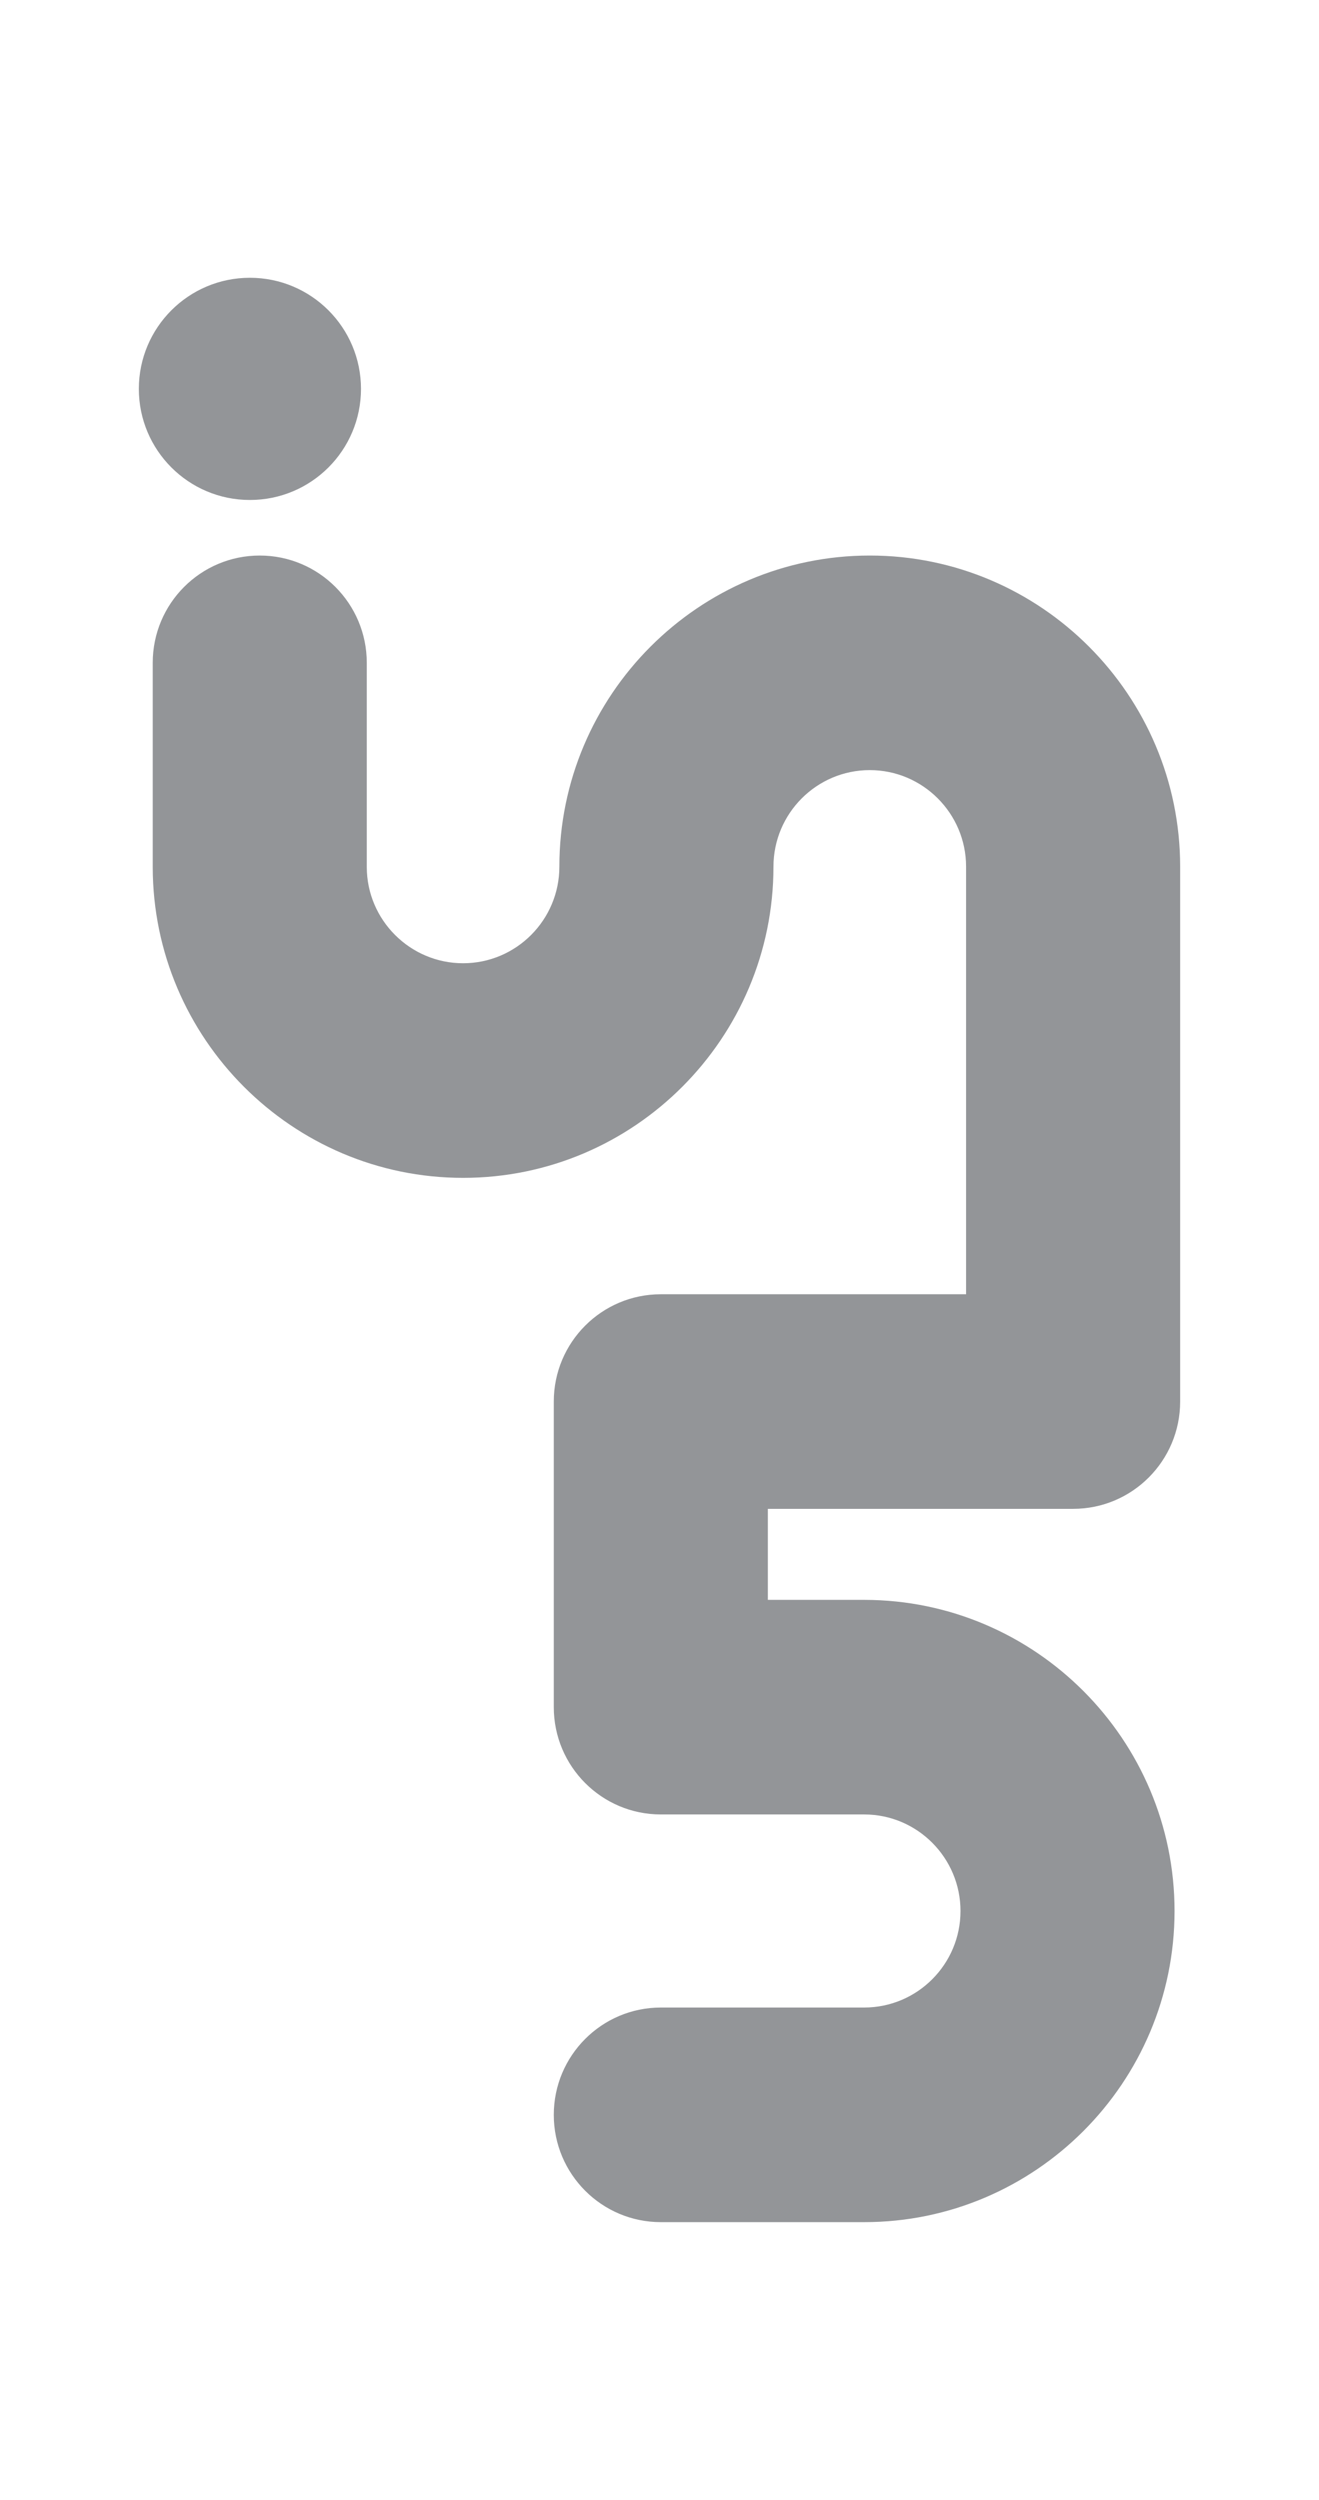 <svg width="95" height="180" viewBox="0 0 95 180" fill="none" xmlns="http://www.w3.org/2000/svg">
<path d="M77.29 108.641C81.549 108.641 85 105.182 85 100.914V62.39C84.991 50.044 74.965 40 62.644 40C50.318 40 40.288 50.049 40.288 62.402C40.288 66.239 37.179 69.356 33.353 69.356C29.535 69.356 26.424 66.243 26.417 62.429V47.724C26.417 43.458 22.964 40 18.707 40C14.449 40 11 43.458 11 47.724V62.442C11.02 74.775 21.047 84.809 33.354 84.809C45.679 84.809 55.708 74.757 55.708 62.402C55.708 58.569 58.819 55.45 62.644 55.45C66.466 55.45 69.578 58.568 69.581 62.395V93.189H47.597C43.339 93.189 39.886 96.647 39.886 100.914V122.917C39.886 127.186 43.339 130.645 47.597 130.645H62.254C66.072 130.649 69.179 133.77 69.179 137.596C69.179 141.433 66.067 144.547 62.242 144.547H47.597C43.339 144.547 39.886 148.008 39.886 152.276C39.886 156.541 43.339 160 47.597 160H62.242C74.568 160 84.596 149.951 84.596 137.596C84.596 125.263 74.586 115.213 62.267 115.194H55.304V108.642H77.29V108.641Z" fill="#939598"/>
<path d="M17.998 36C22.418 36 26 32.419 26 28.001C26 23.583 22.417 20 17.998 20C13.582 20 10 23.583 10 28.001C10 32.419 13.582 36 17.998 36Z" fill="#939598"/>
</svg>
